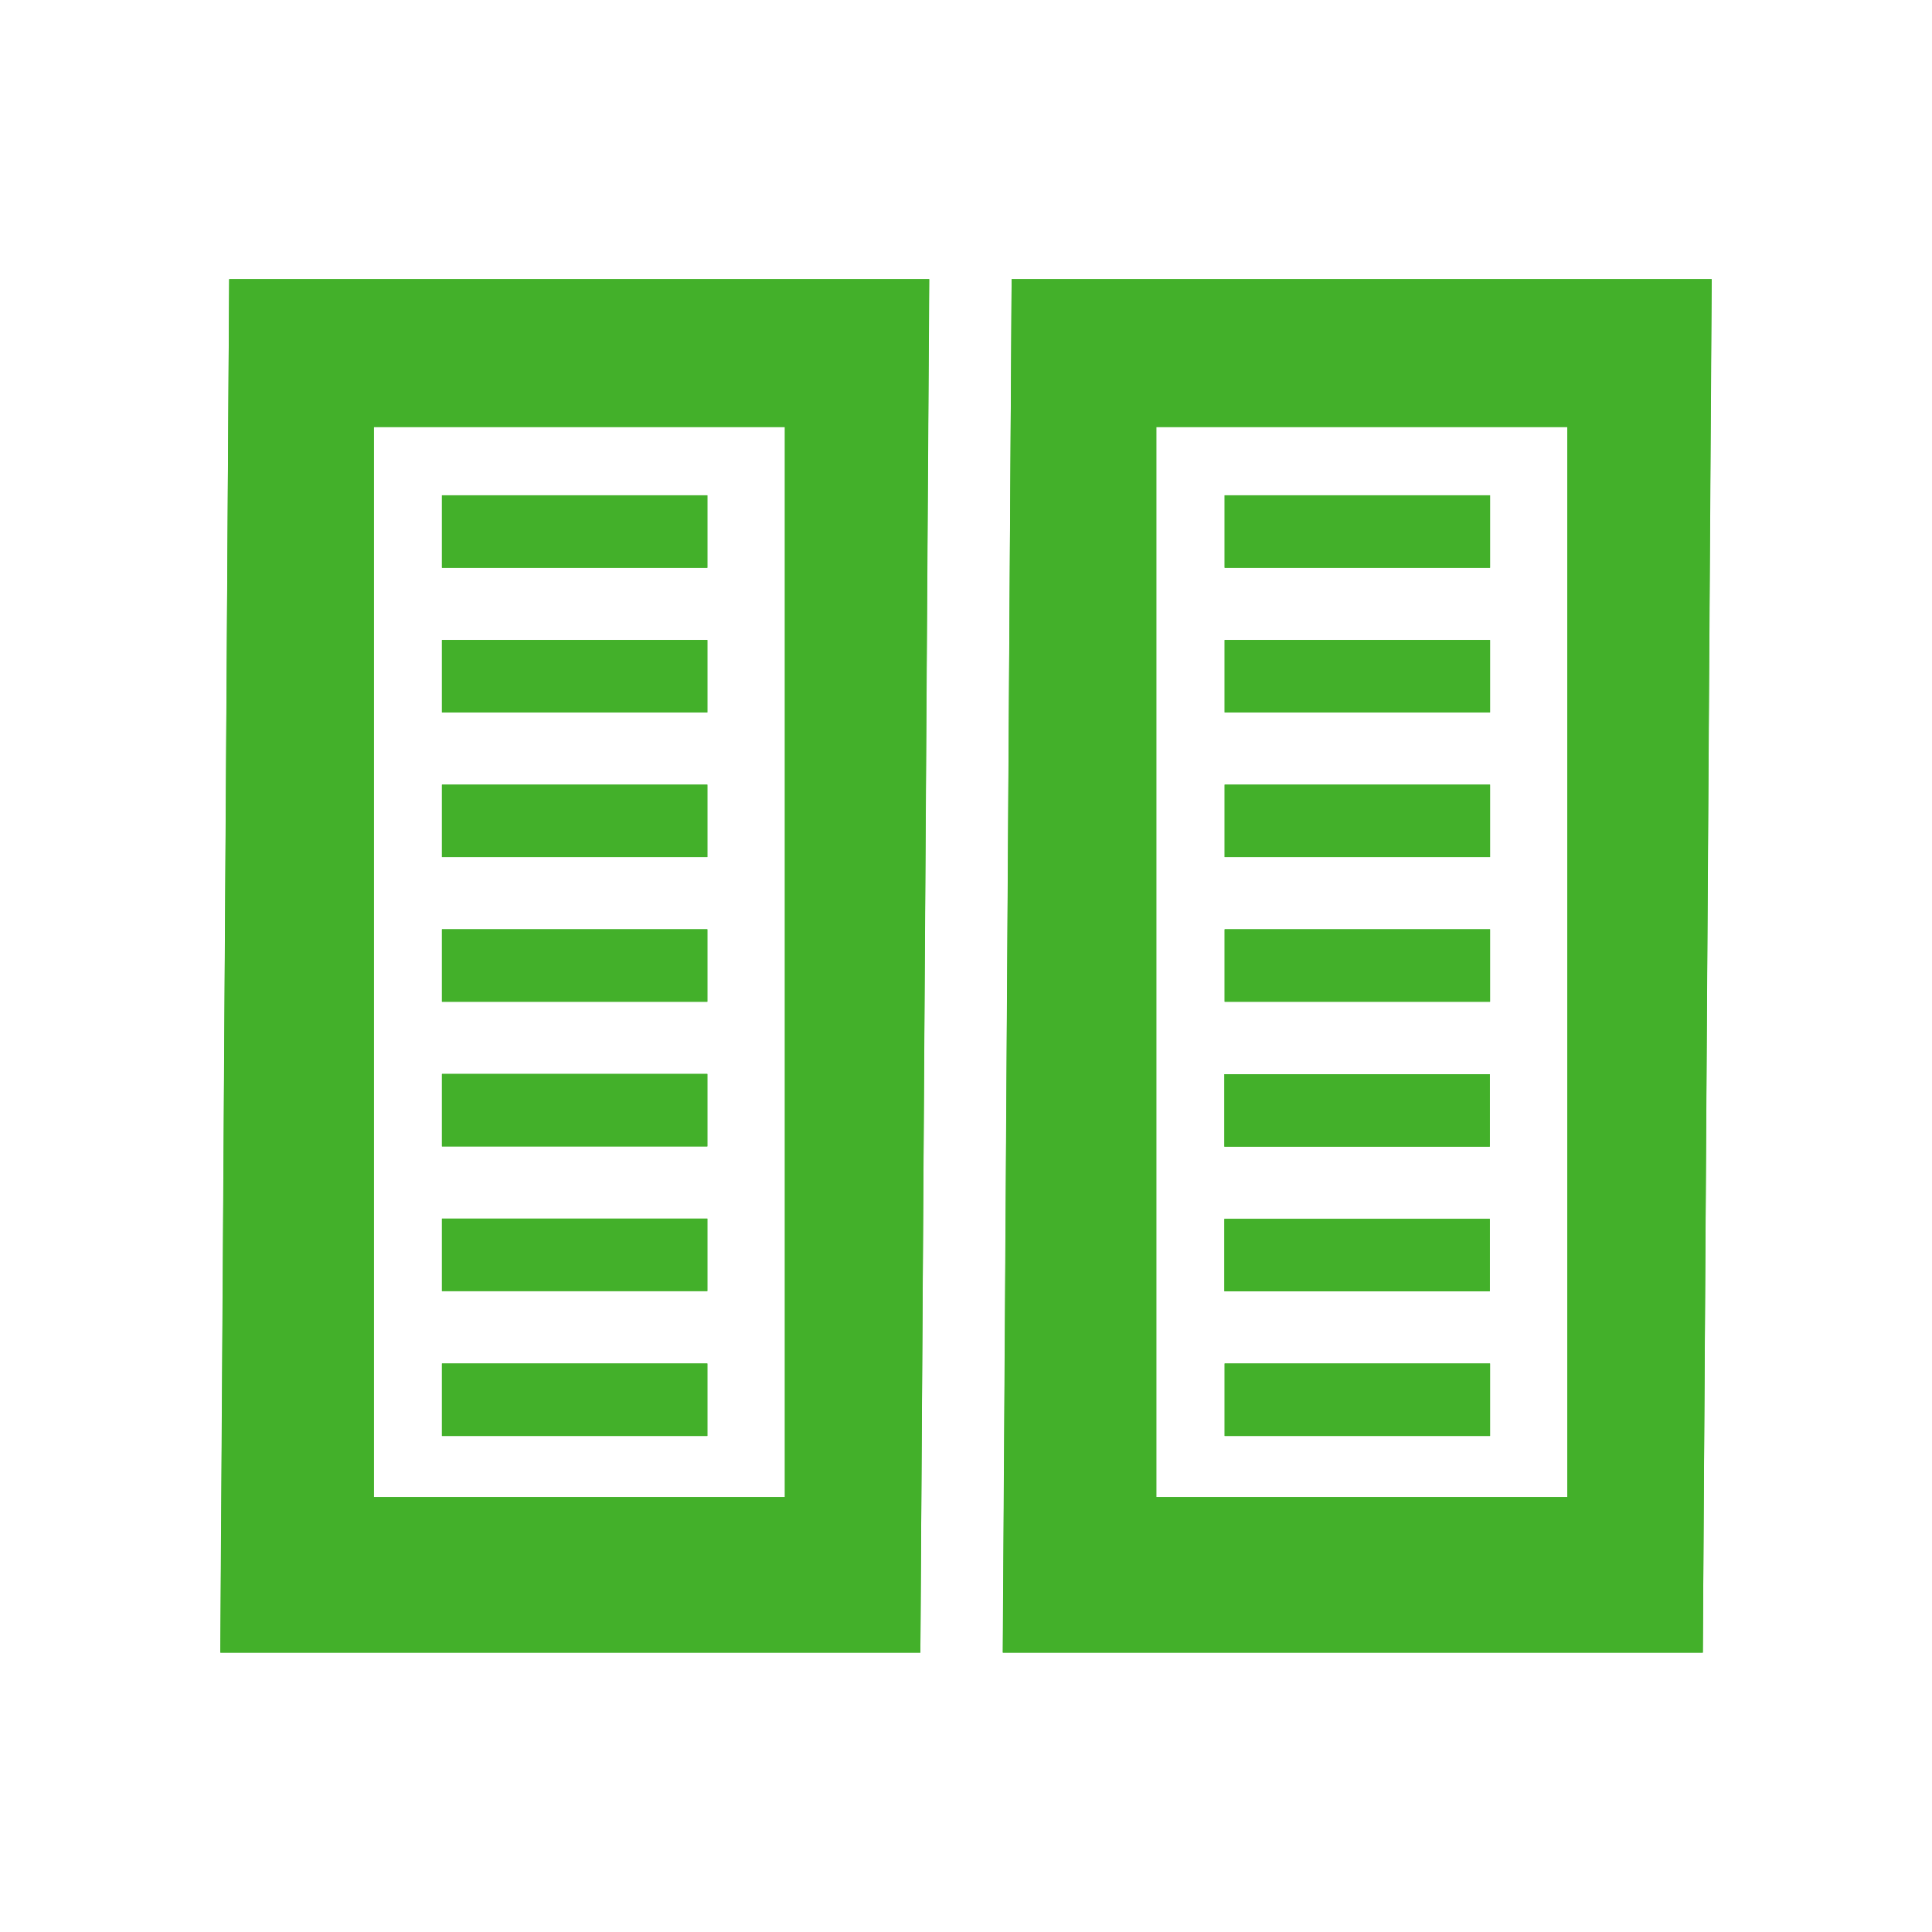 <svg viewBox="0 0 80 80" xmlns="http://www.w3.org/2000/svg"><g fill="#43b02a"><path d="m9.49 11.56-.37 56.87h28.99l.36-56.87zm23 50.43h-17.01v-44.31h17.02v44.31z"/><path d="m22.3 52.46h3v10.99h-3z" transform="matrix(0 1 -1 0 81.75 34.16)"/><path d="m22.3 46.47h3v10.99h-3z" transform="matrix(0 1 -1 0 75.76 28.16)"/><path d="m22.3 40.48h3v10.99h-3z" transform="matrix(0 1 -1 0 69.77 22.17)"/><path d="m22.3 34.48h3v10.99h-3z" transform="matrix(0 1 -1 0 63.77 16.18)"/><path d="m22.3 28.49h3v10.99h-3z" transform="matrix(0 1 -1 0 57.78 10.19)"/><path d="m22.3 22.5h3v10.99h-3z" transform="matrix(0 1 -1 0 51.79 4.2)"/><path d="m22.3 16.51h3v10.99h-3z" transform="matrix(0 1 -1 0 45.8 -1.79)"/><path d="m9.49 11.56-.36 56.87h28.98l.37-56.87zm23 50.43h-17.01v-44.31h17.02v44.31z"/><path d="m22.3 52.46h3v10.99h-3z" transform="matrix(0 1 -1 0 81.75 34.16)"/><path d="m22.3 46.47h3v10.99h-3z" transform="matrix(0 1 -1 0 75.76 28.16)"/><path d="m22.3 40.48h3v10.99h-3z" transform="matrix(0 1 -1 0 69.77 22.17)"/><path d="m22.3 34.48h3v10.99h-3z" transform="matrix(0 1 -1 0 63.77 16.18)"/><path d="m22.3 28.49h3v10.99h-3z" transform="matrix(0 1 -1 0 57.78 10.19)"/><path d="m22.3 22.5h3v10.99h-3z" transform="matrix(0 1 -1 0 51.79 4.2)"/><path d="m22.3 16.51h3v10.99h-3z" transform="matrix(0 1 -1 0 45.8 -1.79)"/><path d="m41.89 11.56-.37 56.87h28.99l.36-56.87zm23.01 50.43h-17.02v-44.31h17.02z"/><path d="m54.71 52.46h3v10.99h-3z" transform="matrix(0 1 -1 0 114.16 1.75)"/><path d="m54.71 46.47h3v10.99h-3z" transform="matrix(0 1 -1 0 108.16 -4.24)"/><path d="m54.71 40.48h3v10.99h-3z" transform="matrix(0 1 -1 0 102.17 -10.23)"/><path d="m54.71 34.48h3v10.99h-3z" transform="matrix(0 1 -1 0 96.18 -16.23)"/><path d="m54.71 28.49h3v10.99h-3z" transform="matrix(0 1 -1 0 90.19 -22.22)"/><path d="m54.71 22.5h3v10.99h-3z" transform="matrix(0 1 -1 0 84.2 -28.21)"/><path d="m54.71 16.51h3v10.99h-3z" transform="matrix(0 1 -1 0 78.21 -34.2)"/><path d="m41.89 11.56-.36 56.87h28.98l.37-56.87zm23.01 50.43h-17.02v-44.31h17.02z"/><path d="m54.71 52.46h3v10.99h-3z" transform="matrix(0 1 -1 0 114.16 1.75)"/><path d="m54.71 46.47h3v10.99h-3z" transform="matrix(0 1 -1 0 108.16 -4.24)"/><path d="m54.71 40.48h3v10.99h-3z" transform="matrix(0 1 -1 0 102.17 -10.23)"/><path d="m54.71 34.48h3v10.99h-3z" transform="matrix(0 1 -1 0 96.18 -16.23)"/><path d="m54.71 28.49h3v10.99h-3z" transform="matrix(0 1 -1 0 90.19 -22.22)"/><path d="m54.71 22.5h3v10.99h-3z" transform="matrix(0 1 -1 0 84.2 -28.21)"/><path d="m54.71 16.51h3v10.99h-3z" transform="matrix(0 1 -1 0 78.21 -34.2)"/></g></svg>
